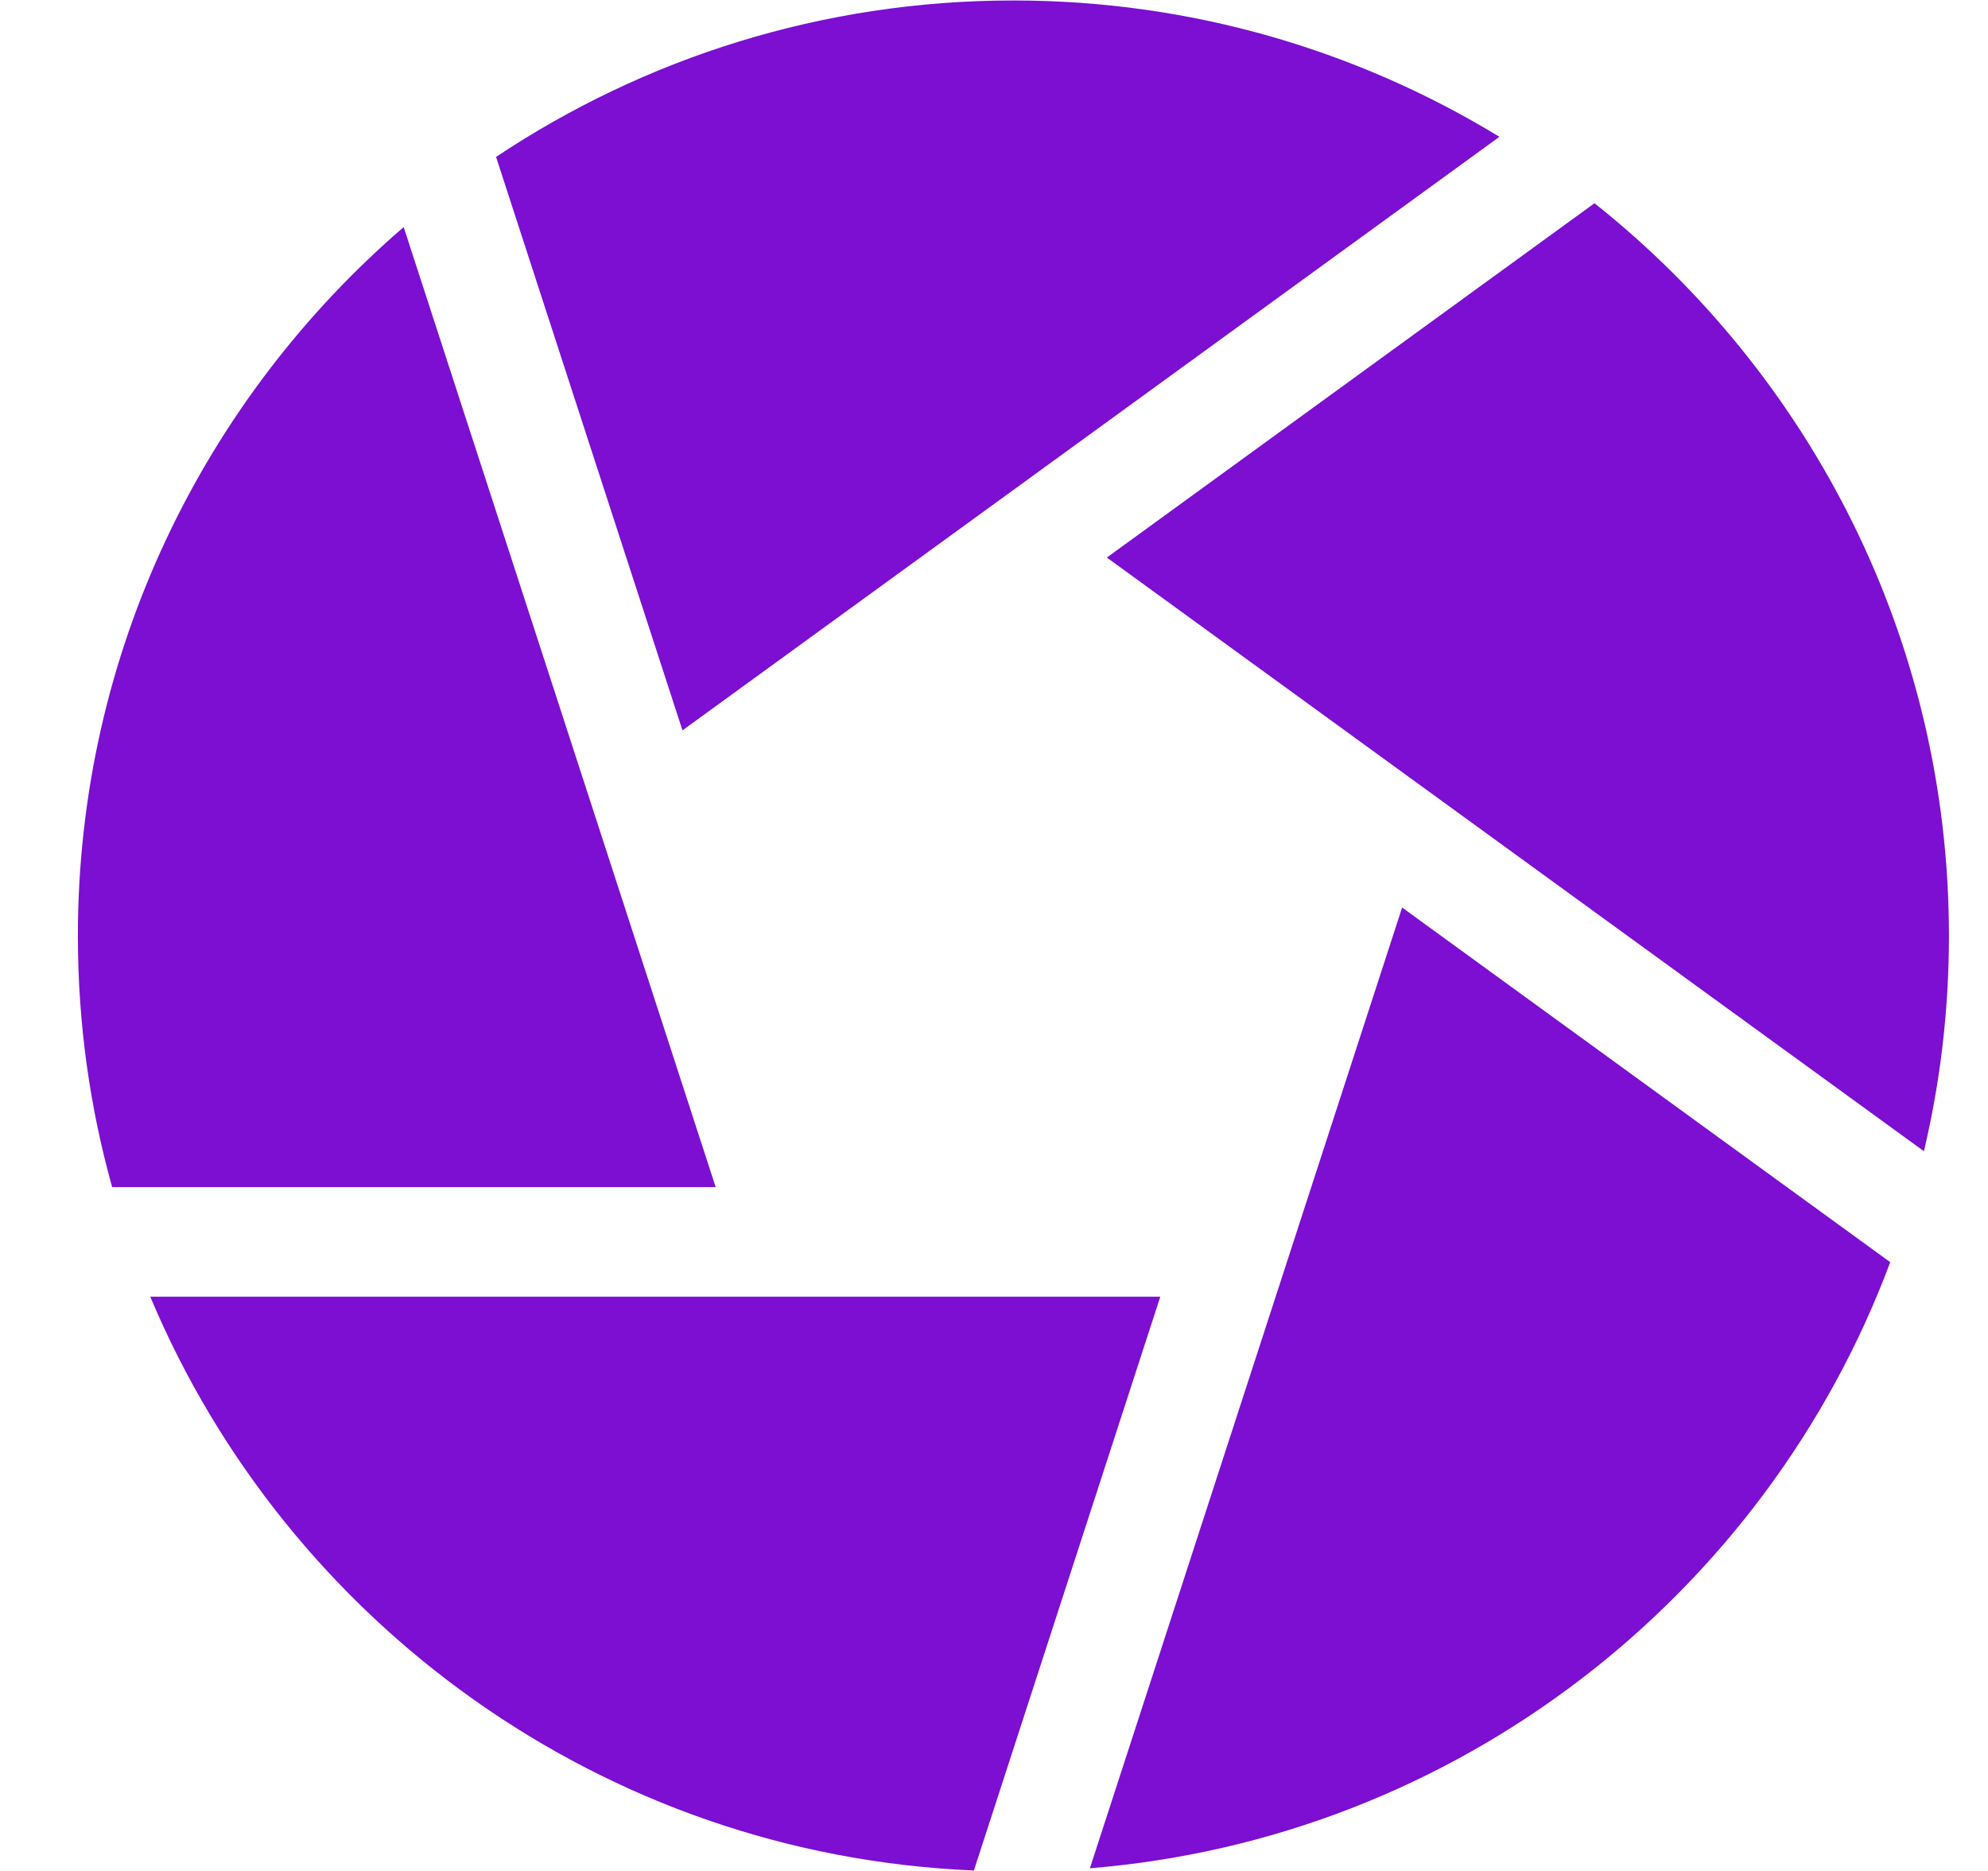 <svg width="17" height="16" viewBox="0 0 17 16" fill="none" xmlns="http://www.w3.org/2000/svg">
<g clip-path="url(#clip0_4809_5817)">
<path d="M13.635 1.738L9.465 4.768L16.452 9.845C16.592 9.254 16.666 8.637 16.666 8.004C16.666 5.469 15.481 3.205 13.635 1.738Z" fill="#7C0FD1"/>
<path d="M12.822 1.17C11.61 0.431 10.187 0.004 8.666 0.004C7.031 0.004 5.51 0.497 4.242 1.342L5.836 6.246L12.822 1.17Z" fill="#7C0FD1"/>
<path d="M3.452 1.942C1.747 3.41 0.666 5.583 0.666 8.004C0.666 8.748 0.768 9.468 0.959 10.152H6.12L3.452 1.942Z" fill="#7C0FD1"/>
<path d="M1.285 11.089C2.454 13.875 5.155 15.864 8.328 15.996L9.922 11.089H1.285Z" fill="#7C0FD1"/>
<path d="M9.32 15.977C12.466 15.721 15.102 13.639 16.164 10.794L11.99 7.761L9.32 15.977Z" fill="#7C0FD1"/>
</g>
<defs>
<clipPath id="clip0_4809_5817">
<rect width="16" height="16" fill="white" transform="translate(0.666)"/>
</clipPath>
</defs>
</svg>
